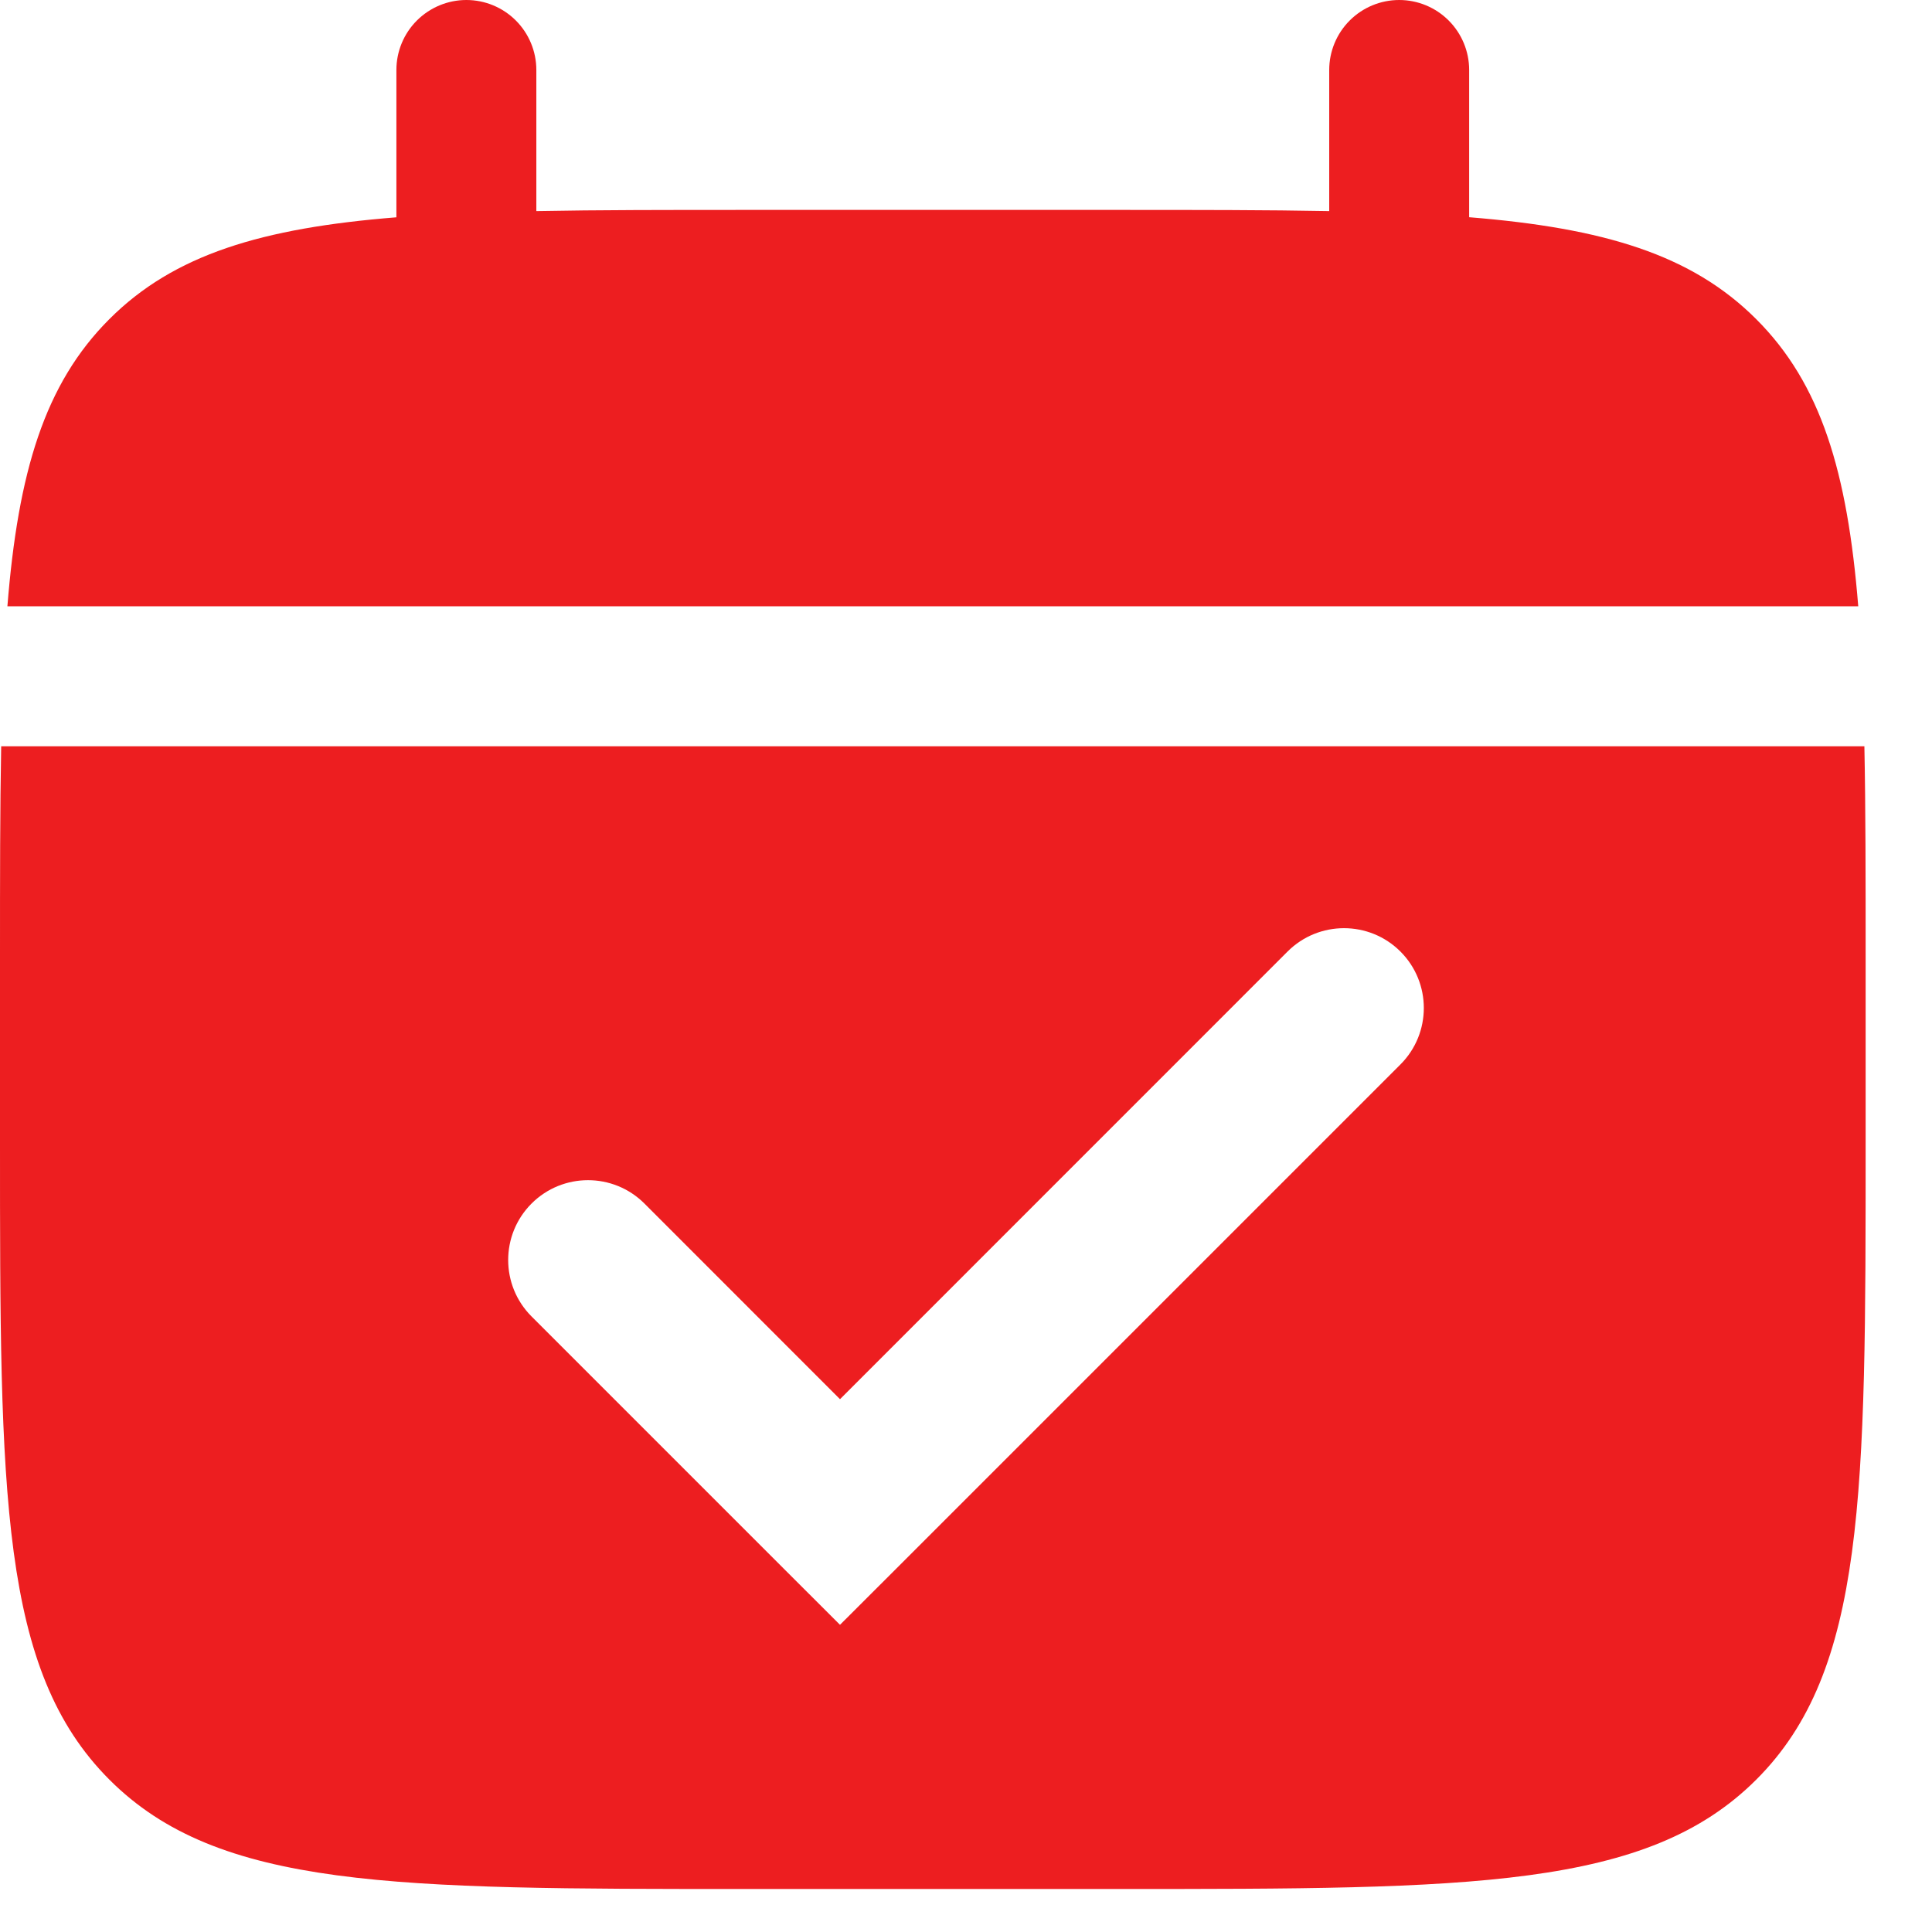 <svg width="23" height="23" viewBox="0 0 23 23" fill="none" xmlns="http://www.w3.org/2000/svg">
<path fill-rule="evenodd" clip-rule="evenodd" d="M6.385 0.833C6.385 0.612 6.297 0.4 6.141 0.244C5.985 0.088 5.773 0 5.552 0C5.331 0 5.12 0.088 4.963 0.244C4.807 0.4 4.719 0.612 4.719 0.833V2.587C3.12 2.715 2.072 3.028 1.301 3.8C0.53 4.571 0.216 5.62 0.088 7.218H22.122C21.993 5.619 21.68 4.571 20.908 3.8C20.137 3.028 19.088 2.715 17.49 2.586V0.833C17.49 0.612 17.402 0.4 17.246 0.244C17.09 0.088 16.878 0 16.657 0C16.436 0 16.224 0.088 16.068 0.244C15.912 0.4 15.824 0.612 15.824 0.833V2.513C15.086 2.499 14.258 2.499 13.326 2.499H8.884C7.952 2.499 7.124 2.499 6.385 2.513V0.833ZM0 11.383C0 10.451 0 9.622 0.014 8.884H22.195C22.21 9.622 22.21 10.451 22.21 11.383V13.604C22.21 17.791 22.21 19.886 20.908 21.186C19.607 22.486 17.514 22.488 13.326 22.488H8.884C4.696 22.488 2.602 22.488 1.302 21.186C0.001 19.884 0 17.791 0 13.604V11.383ZM16.672 12.672C17.043 12.301 17.043 11.699 16.672 11.328C16.301 10.957 15.699 10.957 15.328 11.328L10 16.657L7.672 14.328C7.301 13.957 6.699 13.957 6.328 14.328C5.957 14.699 5.957 15.301 6.328 15.672L9.328 18.672L10 19.343L10.672 18.672L16.672 12.672Z" fill="#ED1E20"/>
</svg>
